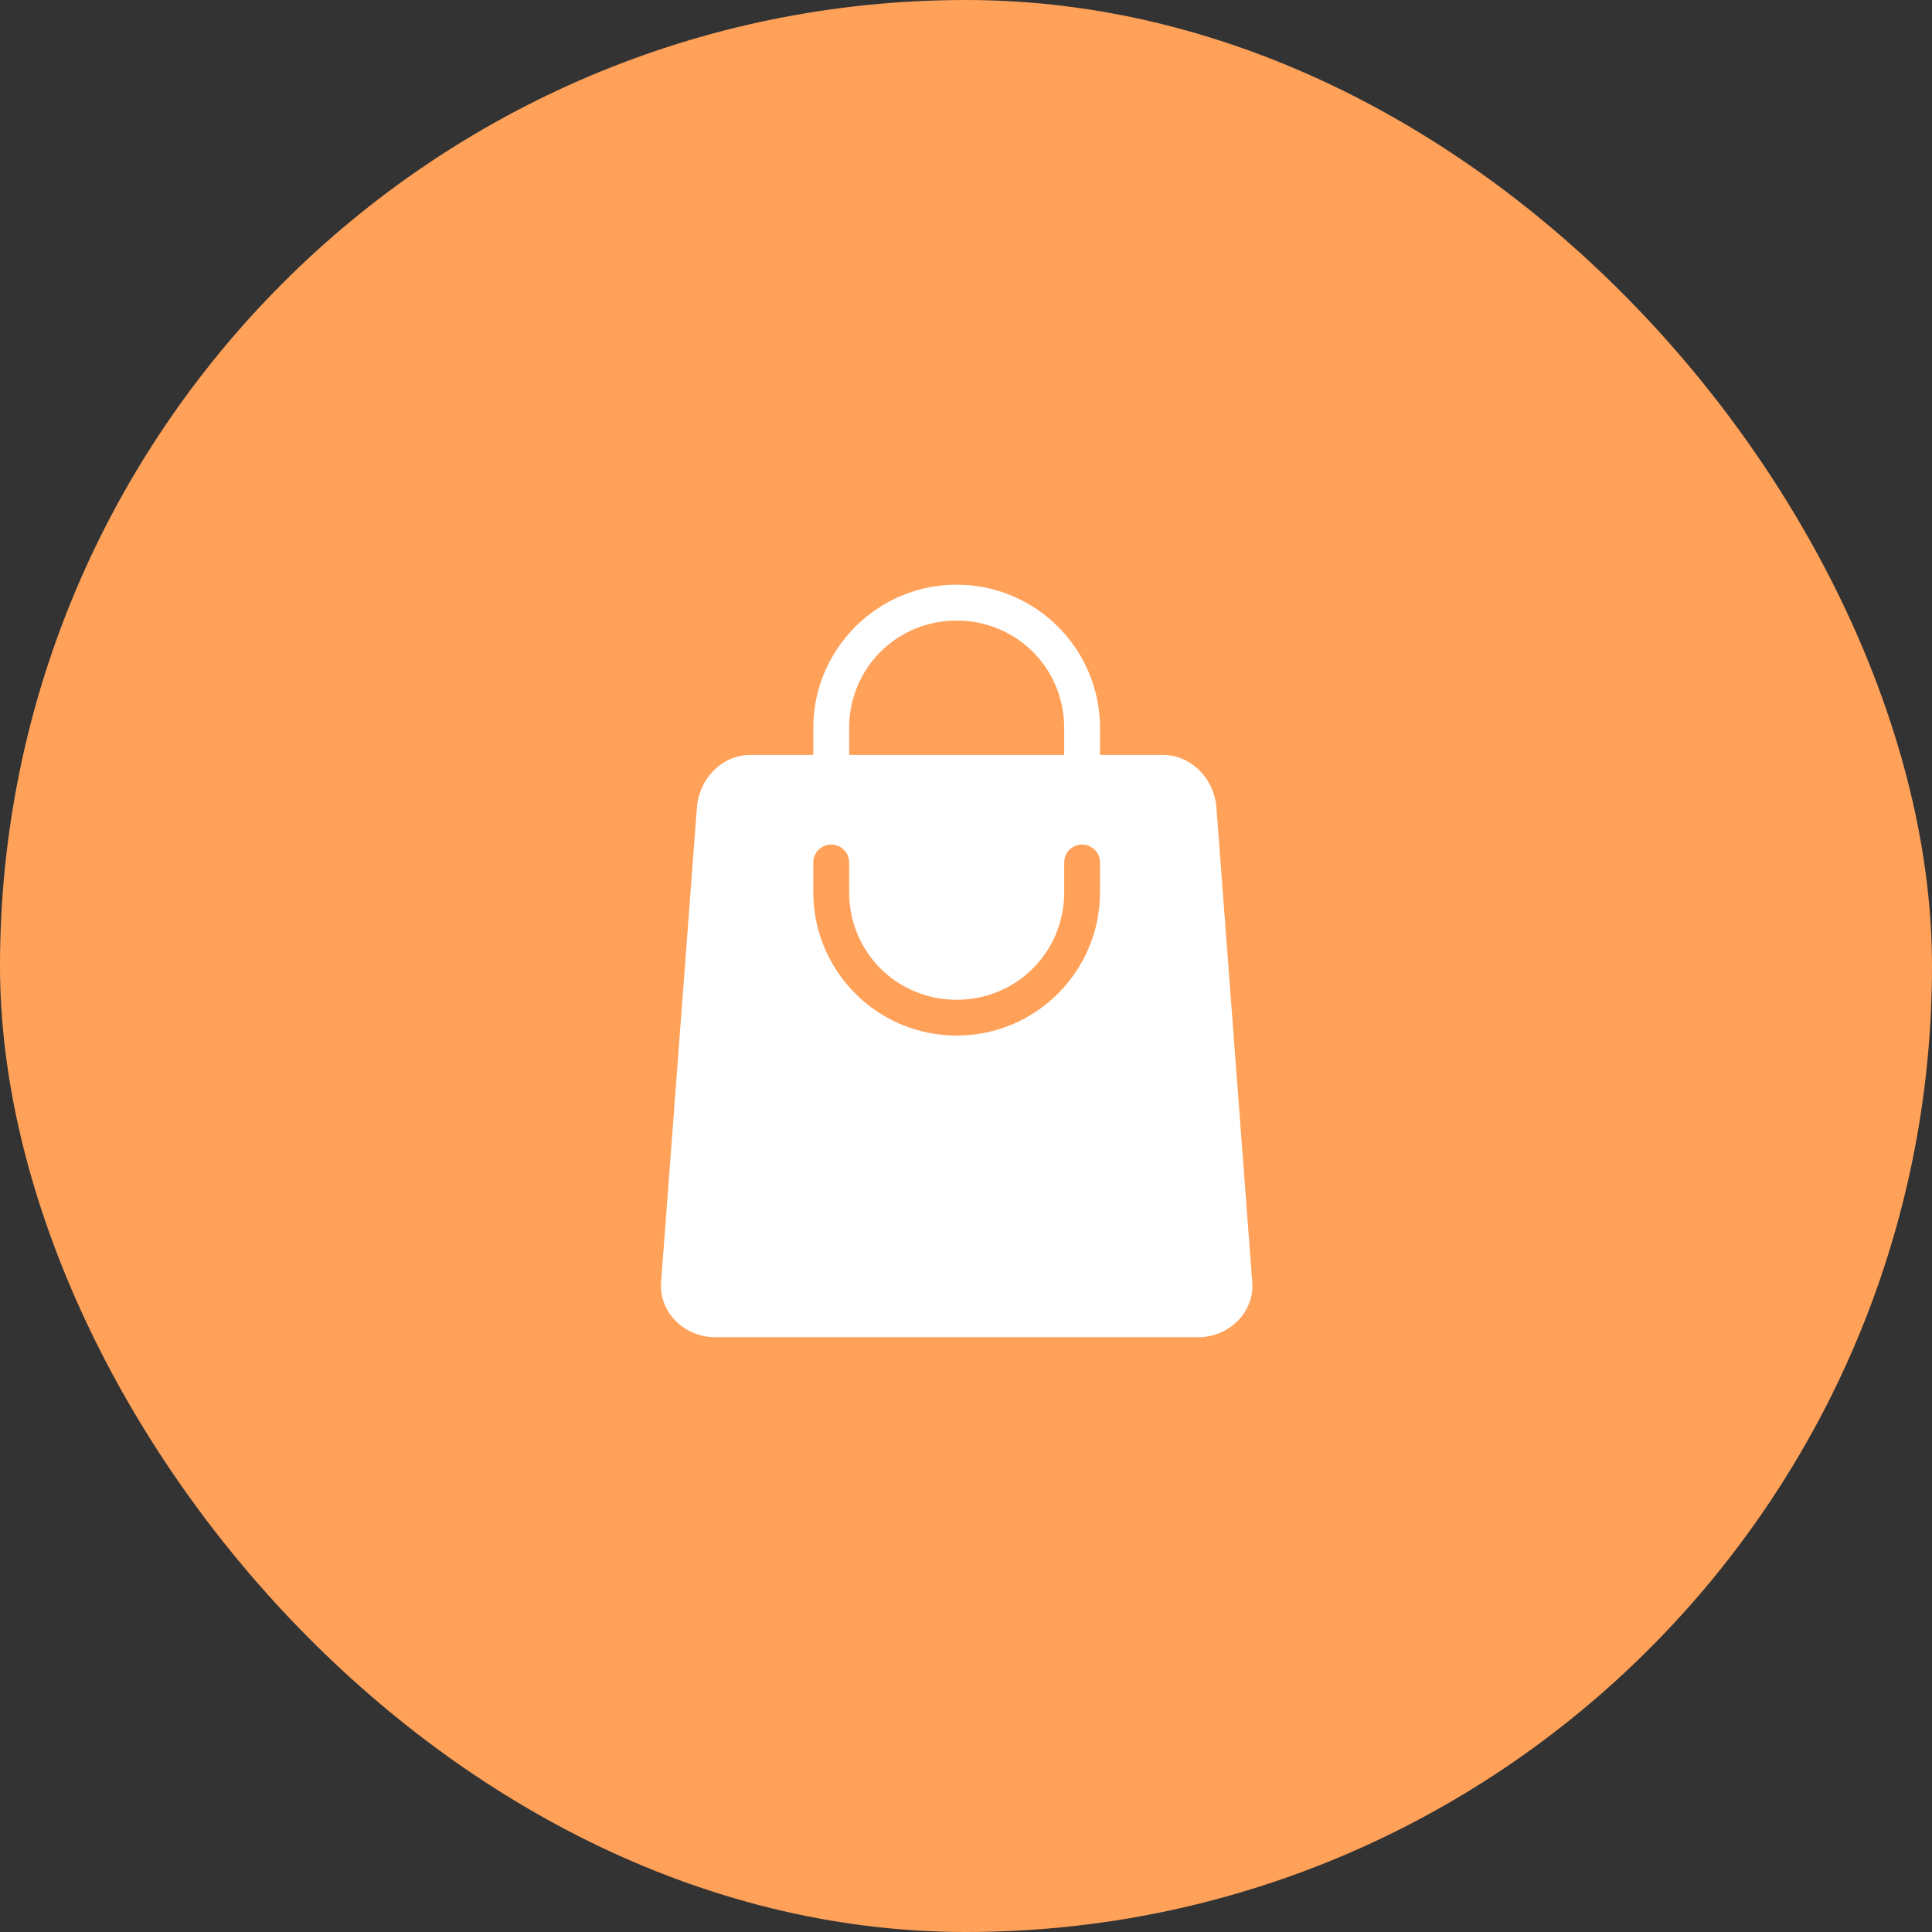 <svg width="76" height="76" viewBox="0 0 76 76" fill="none" xmlns="http://www.w3.org/2000/svg">
<rect x="0" y="0" width="76" height="76" fill="#333333" stroke="none"/>
<rect width="76" height="76" rx="38" fill="#FFA159"/>
<g clip-path="url(#clip0_8971_50650)">
<path d="M37.633 23C34.522 23 31.993 25.528 31.993 28.639V29.697H29.528C28.368 29.697 27.497 30.67 27.415 31.761L26.006 50.433C25.914 51.652 26.957 52.602 28.117 52.602H47.148C48.309 52.602 49.352 51.652 49.26 50.433L47.85 31.761C47.768 30.67 46.899 29.697 45.739 29.697H43.272V28.639C43.272 25.528 40.744 23 37.633 23ZM37.633 24.411C39.988 24.411 41.863 26.285 41.863 28.639V29.697H33.403V28.639C33.403 26.285 35.278 24.411 37.633 24.411ZM32.701 33.223C33.088 33.224 33.401 33.538 33.403 33.925V35.098C33.403 37.453 35.278 39.328 37.633 39.328C39.988 39.328 41.863 37.453 41.863 35.098V33.925C41.864 33.538 42.177 33.224 42.565 33.223C42.954 33.222 43.272 33.536 43.272 33.925V35.098C43.272 38.209 40.744 40.737 37.633 40.737C34.522 40.737 31.993 38.209 31.993 35.098V33.925C31.995 33.536 32.312 33.222 32.701 33.223Z" fill="white"/>
</g>
<defs>
<clipPath id="clip0_8971_50650">
<rect width="32" height="32" fill="white" transform="translate(22 22)"/>
</clipPath>
</defs>
</svg>
